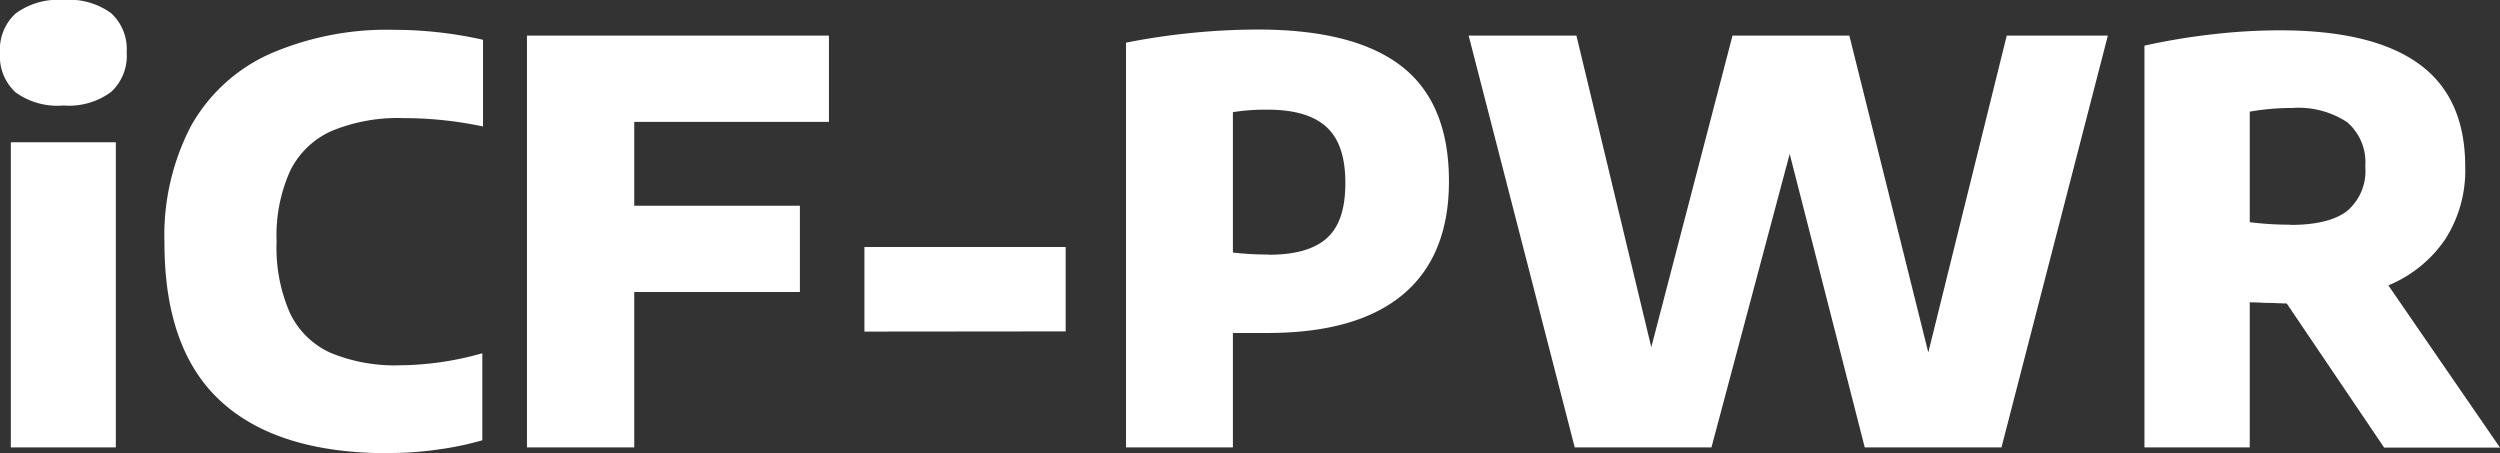 <svg id="Layer_1" data-name="Layer 1" xmlns="http://www.w3.org/2000/svg" viewBox="0 0 251.44 45.58"><rect x="0" y="0" width="251.44" height="45.58" fill="#333333" stroke="none"/><defs><style>.cls-1{fill:#fff;}</style></defs><path id="iCF-PWR" class="cls-1" d="M6.38,10.61a7.13,7.13,0,0,0,4.79-1.36,4.93,4.93,0,0,0,1.57-4,4.89,4.89,0,0,0-1.57-3.93A7.13,7.13,0,0,0,6.38,0,7.17,7.17,0,0,0,1.57,1.36,4.89,4.89,0,0,0,0,5.29a4.93,4.93,0,0,0,1.57,4A7.17,7.17,0,0,0,6.38,10.61ZM11.65,45V14.31H1.09V45Zm27.54.56a33.54,33.54,0,0,0,4.87-.35,30.71,30.71,0,0,0,4.45-.93h0V35.53a31.29,31.29,0,0,1-8.28,1.21,16.92,16.92,0,0,1-7-1.26,8.31,8.31,0,0,1-4.07-4,16.33,16.33,0,0,1-1.34-7.19,15.81,15.81,0,0,1,1.37-7.12,8.49,8.49,0,0,1,4.17-4,17.38,17.38,0,0,1,7.22-1.29,38.5,38.5,0,0,1,8,.84h0V4A40.89,40.89,0,0,0,39.64,3,29.44,29.44,0,0,0,27.05,5.46a17.12,17.12,0,0,0-7.84,7.21,23.77,23.77,0,0,0-2.67,11.75q0,10.8,5.74,16T39.19,45.58ZM63.79,45V29.37H80.45V20.69H63.79V12.26H83.37V3.58H53V45Zm43.39-11.67V24.84H86.94v8.51ZM124,45V33.49l1.18,0c1,0,1.73,0,2.29,0,6,0,10.54-1.29,13.62-3.86s4.64-6.38,4.64-11.4q0-7.86-4.76-11.56t-14.48-3.7a69.41,69.41,0,0,0-13.24,1.32h0V45Zm3.58-19.4A31,31,0,0,1,124,25.4h0V11.28a21.09,21.09,0,0,1,3.5-.25c2.69,0,4.66.59,5.92,1.75s1.89,3,1.89,5.62-.61,4.42-1.85,5.54S130.3,25.62,127.61,25.62ZM172.13,45,180,15.48,187.55,45H201.3L212,3.58H201.83l-7.89,31.87L186,3.58H174.25l-8.17,31.34L158.55,3.58H147.71L158.38,45Zm54.14,0V30.41c.32,0,.79,0,1.43.05,1,0,1.73.06,2.29.06h0l9.8,14.5h11.65L240.21,28.7a12.79,12.79,0,0,0,5.73-4.65,12.79,12.79,0,0,0,2-7.31q0-6.94-4.65-10.31T229.35,3.05a59.86,59.86,0,0,0-7,.42,65.65,65.65,0,0,0-6.67,1.12h0V45Zm4.11-22.4a33.58,33.58,0,0,1-4.11-.25h0V11.23a24.44,24.44,0,0,1,4.25-.37,8.94,8.94,0,0,1,5.55,1.43,5.32,5.32,0,0,1,1.82,4.45,5.27,5.27,0,0,1-1.85,4.5Q234.2,22.62,230.38,22.62Z"/></svg>